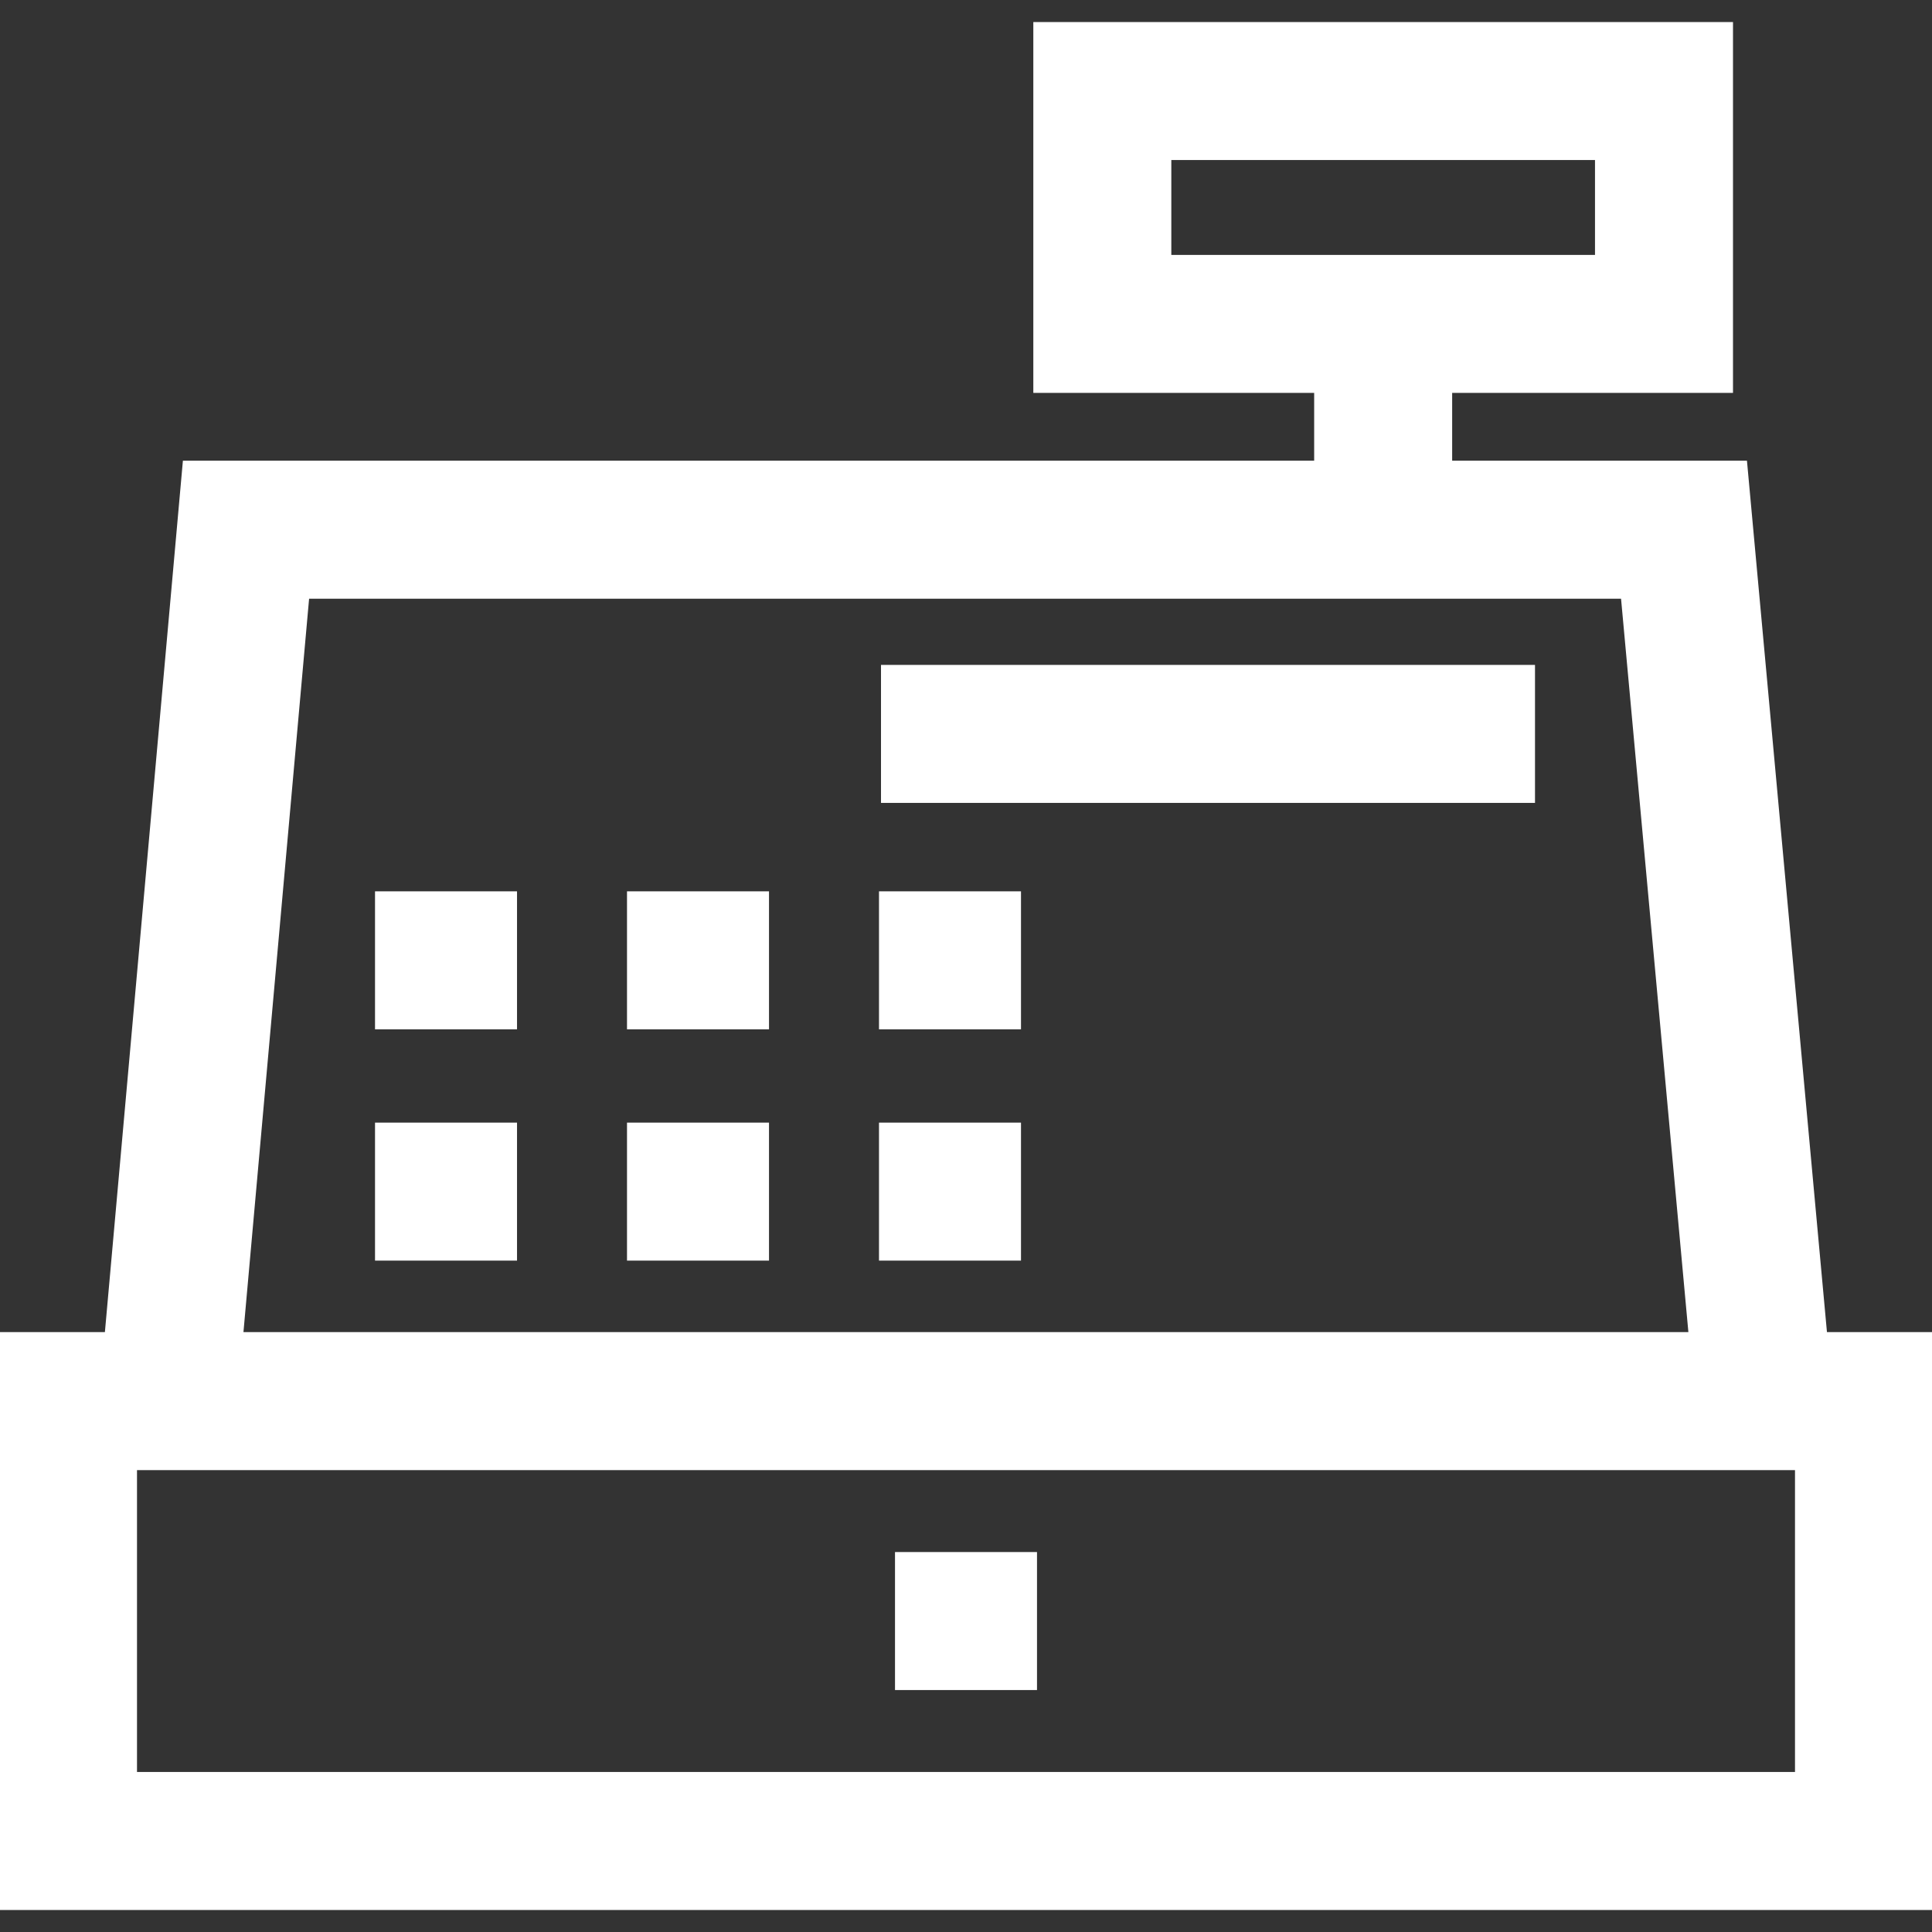 <!DOCTYPE svg PUBLIC "-//W3C//DTD SVG 1.1//EN" "http://www.w3.org/Graphics/SVG/1.1/DTD/svg11.dtd">
<!-- Uploaded to: SVG Repo, www.svgrepo.com, Transformed by: SVG Repo Mixer Tools -->
<svg fill="#ffffff" version="1.1" id="Capa_1" xmlns="http://www.w3.org/2000/svg" xmlns:xlink="http://www.w3.org/1999/xlink" width="800px" height="800px" viewBox="0 0 966 966" xml:space="preserve" stroke="#ffffff">
<rect x="0" y="0" width="966" height="966" fill="#333333" stroke="none"/>
<g id="SVGRepo_bgCarrier" stroke-width="0"/>
<g id="SVGRepo_tracerCarrier" stroke-linecap="round" stroke-linejoin="round"/>
<g id="SVGRepo_iconCarrier"> <g> <g> <path d="M91.907,230.855l-39,435.702H0v287.932h966v-287.93h-52.979l-40-435.703H725.58V195.95H866V11.512H517.16V195.95h140.42 v34.906L91.907,230.855L91.907,230.855z M585.16,127.949V79.511H798v48.438H585.16z M898,886.488H68v-151.93h830V886.488z M810.979,298.855l33.758,367.702H121.179l32.913-367.702H810.979L810.979,298.855z"/> <rect x="448" y="776.523" width="70" height="68"/> <rect x="188.011" y="446.167" width="70" height="68"/> <rect x="314.005" y="446.167" width="70" height="68"/> <rect x="439.999" y="446.167" width="70" height="68"/> <rect x="188.011" y="561.809" width="70" height="68"/> <rect x="314.005" y="561.809" width="70" height="68"/> <rect x="439.999" y="561.809" width="70" height="68"/> <rect x="441" y="332.952" width="326" height="68"/> </g> </g> </g>
</svg>